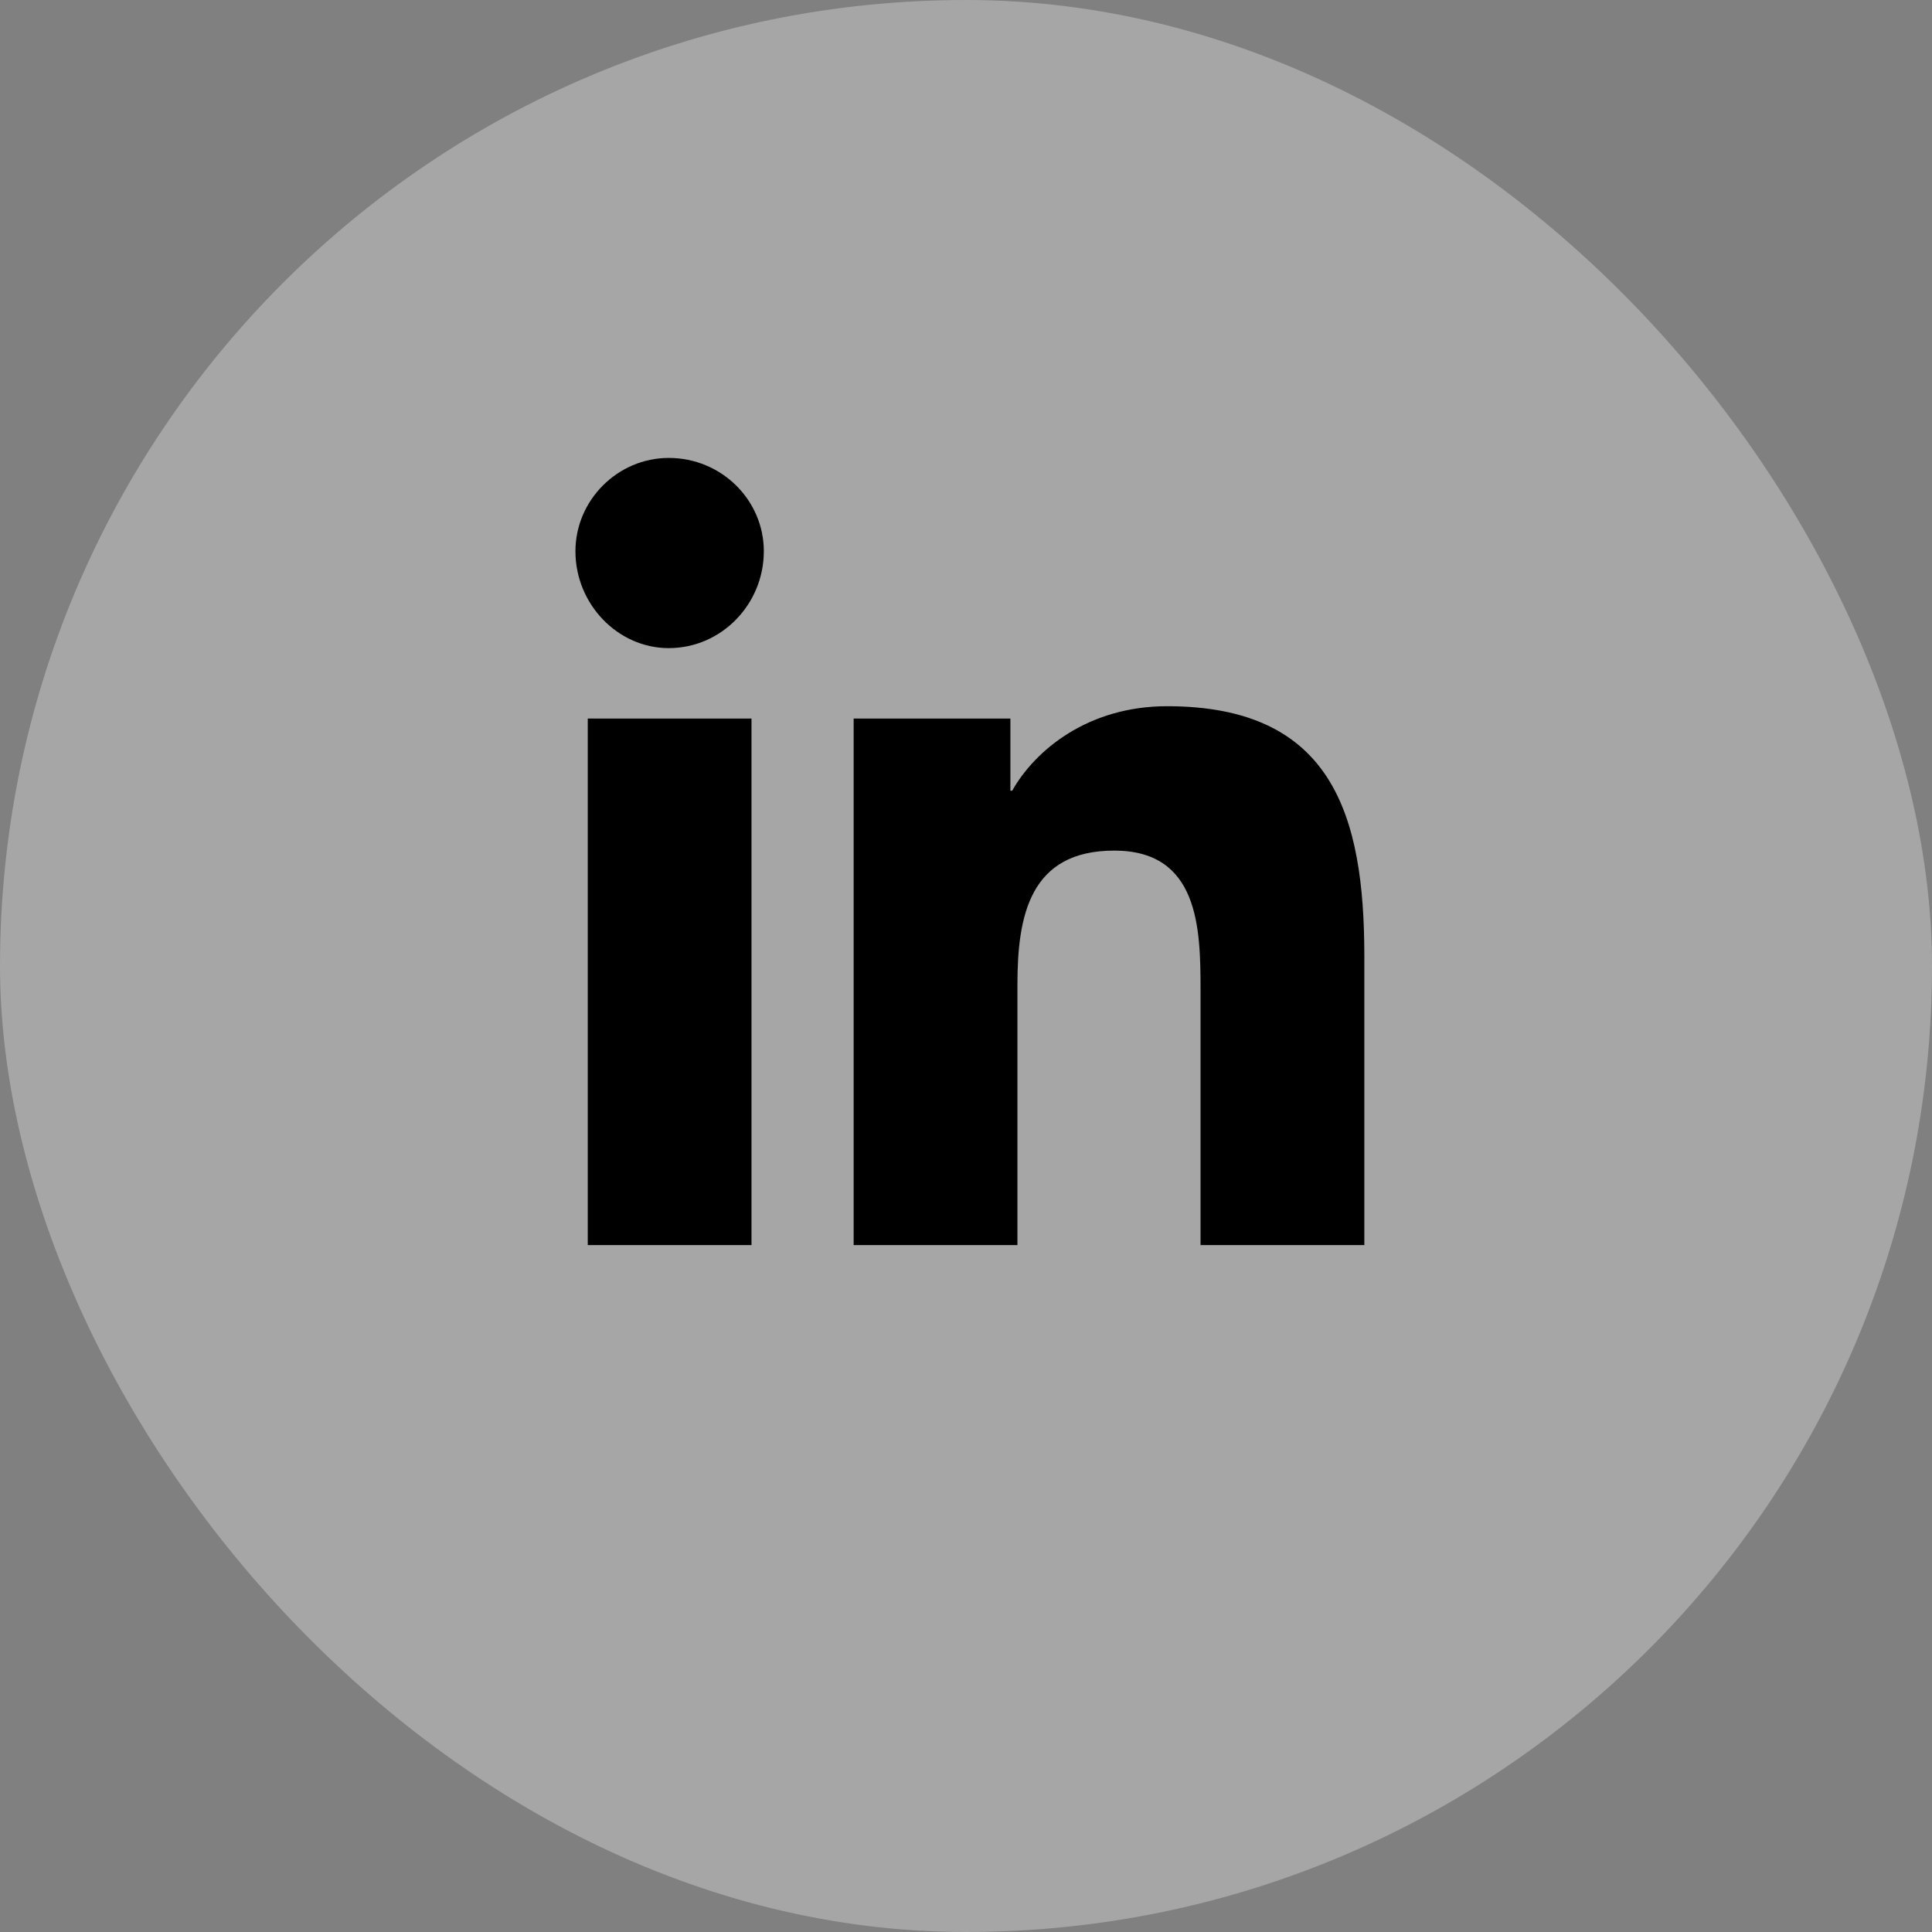 <svg width="45" height="45" viewBox="0 0 45 45" fill="none" xmlns="http://www.w3.org/2000/svg">
<rect x="0" y="0" width="45" height="45" fill="#808080" stroke="none"/>
<rect width="45" height="45" rx="22.5" fill="white" fill-opacity="0.3"/>
<path d="M17.504 29H13.69V16.736H17.504V29ZM15.576 15.096C14.387 15.096 13.403 14.07 13.403 12.84C13.403 11.65 14.387 10.666 15.576 10.666C16.807 10.666 17.791 11.65 17.791 12.84C17.791 14.07 16.807 15.096 15.576 15.096ZM31.737 29H27.963V23.053C27.963 21.617 27.922 19.812 25.953 19.812C23.985 19.812 23.698 21.33 23.698 22.93V29H19.883V16.736H23.534V18.418H23.575C24.108 17.475 25.338 16.449 27.184 16.449C31.039 16.449 31.778 18.992 31.778 22.273V29H31.737Z" fill="black"/>
</svg>
